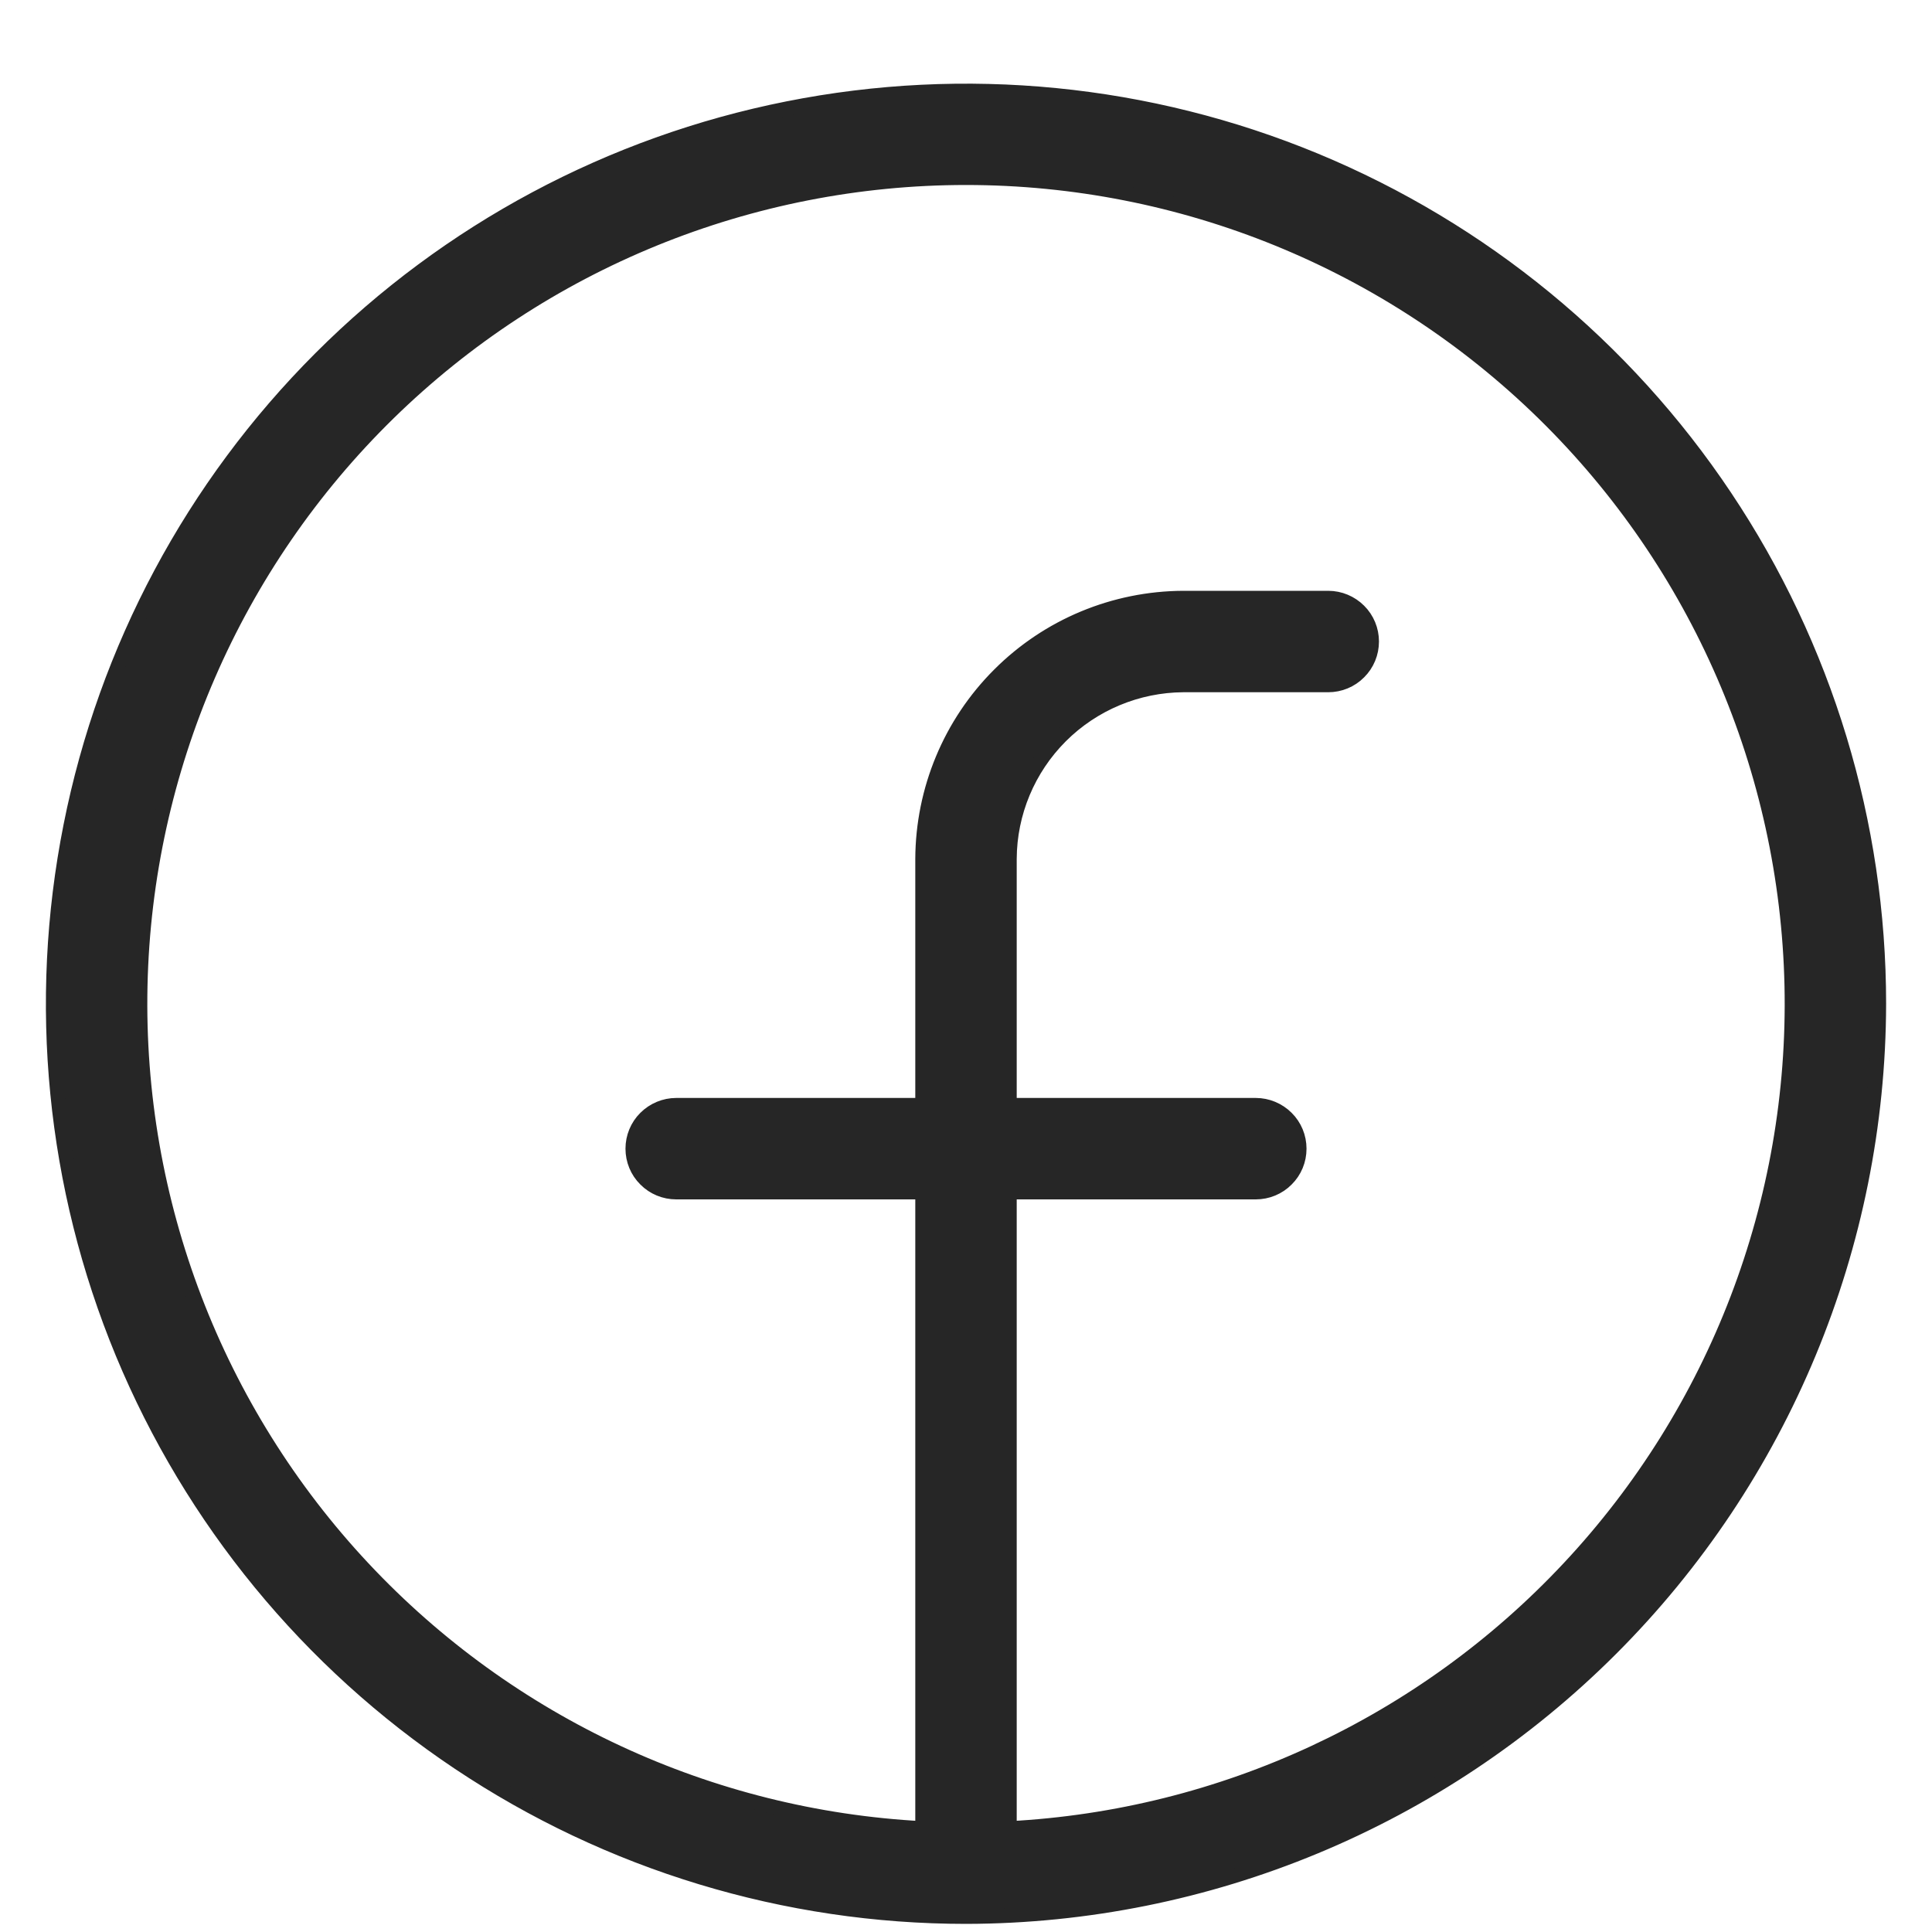 <svg width="20" height="20" viewBox="0 0 20 20" fill="none" xmlns="http://www.w3.org/2000/svg">
<path d="M19.45 10.391V10.391C19.45 8.522 18.896 6.695 17.857 5.141C16.819 3.587 15.343 2.376 13.616 1.66C11.89 0.945 9.99 0.758 8.156 1.123C6.323 1.487 4.639 2.387 3.318 3.709C1.996 5.031 1.096 6.714 0.732 8.548C0.367 10.381 0.554 12.281 1.269 14.008C1.985 15.734 3.196 17.21 4.75 18.248C6.304 19.287 8.131 19.841 10 19.841H10C12.505 19.836 14.906 18.839 16.677 17.068C18.448 15.297 19.445 12.896 19.45 10.391ZM12.25 6.191L12.25 6.191C11.534 6.194 10.849 6.479 10.344 6.985C9.838 7.49 9.553 8.176 9.55 8.891V8.891V11.441H7C6.881 11.441 6.766 11.489 6.682 11.573C6.597 11.657 6.55 11.772 6.55 11.891C6.55 12.011 6.597 12.125 6.682 12.209C6.766 12.294 6.881 12.341 7 12.341H9.55V18.928C7.346 18.812 5.271 17.848 3.76 16.235C2.232 14.604 1.403 12.439 1.452 10.204C1.501 7.969 2.423 5.842 4.02 4.279C5.618 2.715 7.765 1.84 10 1.84C12.235 1.84 14.382 2.715 15.98 4.279C17.577 5.842 18.499 7.969 18.548 10.204C18.597 12.439 17.768 14.604 16.24 16.235C14.729 17.848 12.654 18.812 10.45 18.928V12.341H13C13.119 12.341 13.234 12.294 13.318 12.209C13.403 12.125 13.45 12.011 13.45 11.891C13.45 11.772 13.403 11.657 13.318 11.573C13.234 11.489 13.119 11.441 13 11.441H10.45L10.45 8.891C10.45 8.891 10.45 8.891 10.45 8.891C10.452 8.415 10.643 7.958 10.98 7.621C11.317 7.284 11.774 7.094 12.25 7.091H13.75C13.869 7.091 13.984 7.044 14.068 6.959C14.153 6.875 14.2 6.76 14.2 6.641C14.2 6.522 14.153 6.407 14.068 6.323C13.984 6.239 13.869 6.191 13.75 6.191L12.25 6.191Z" fill="#262626" stroke="#262626" stroke-width="0.15"/>
</svg>
